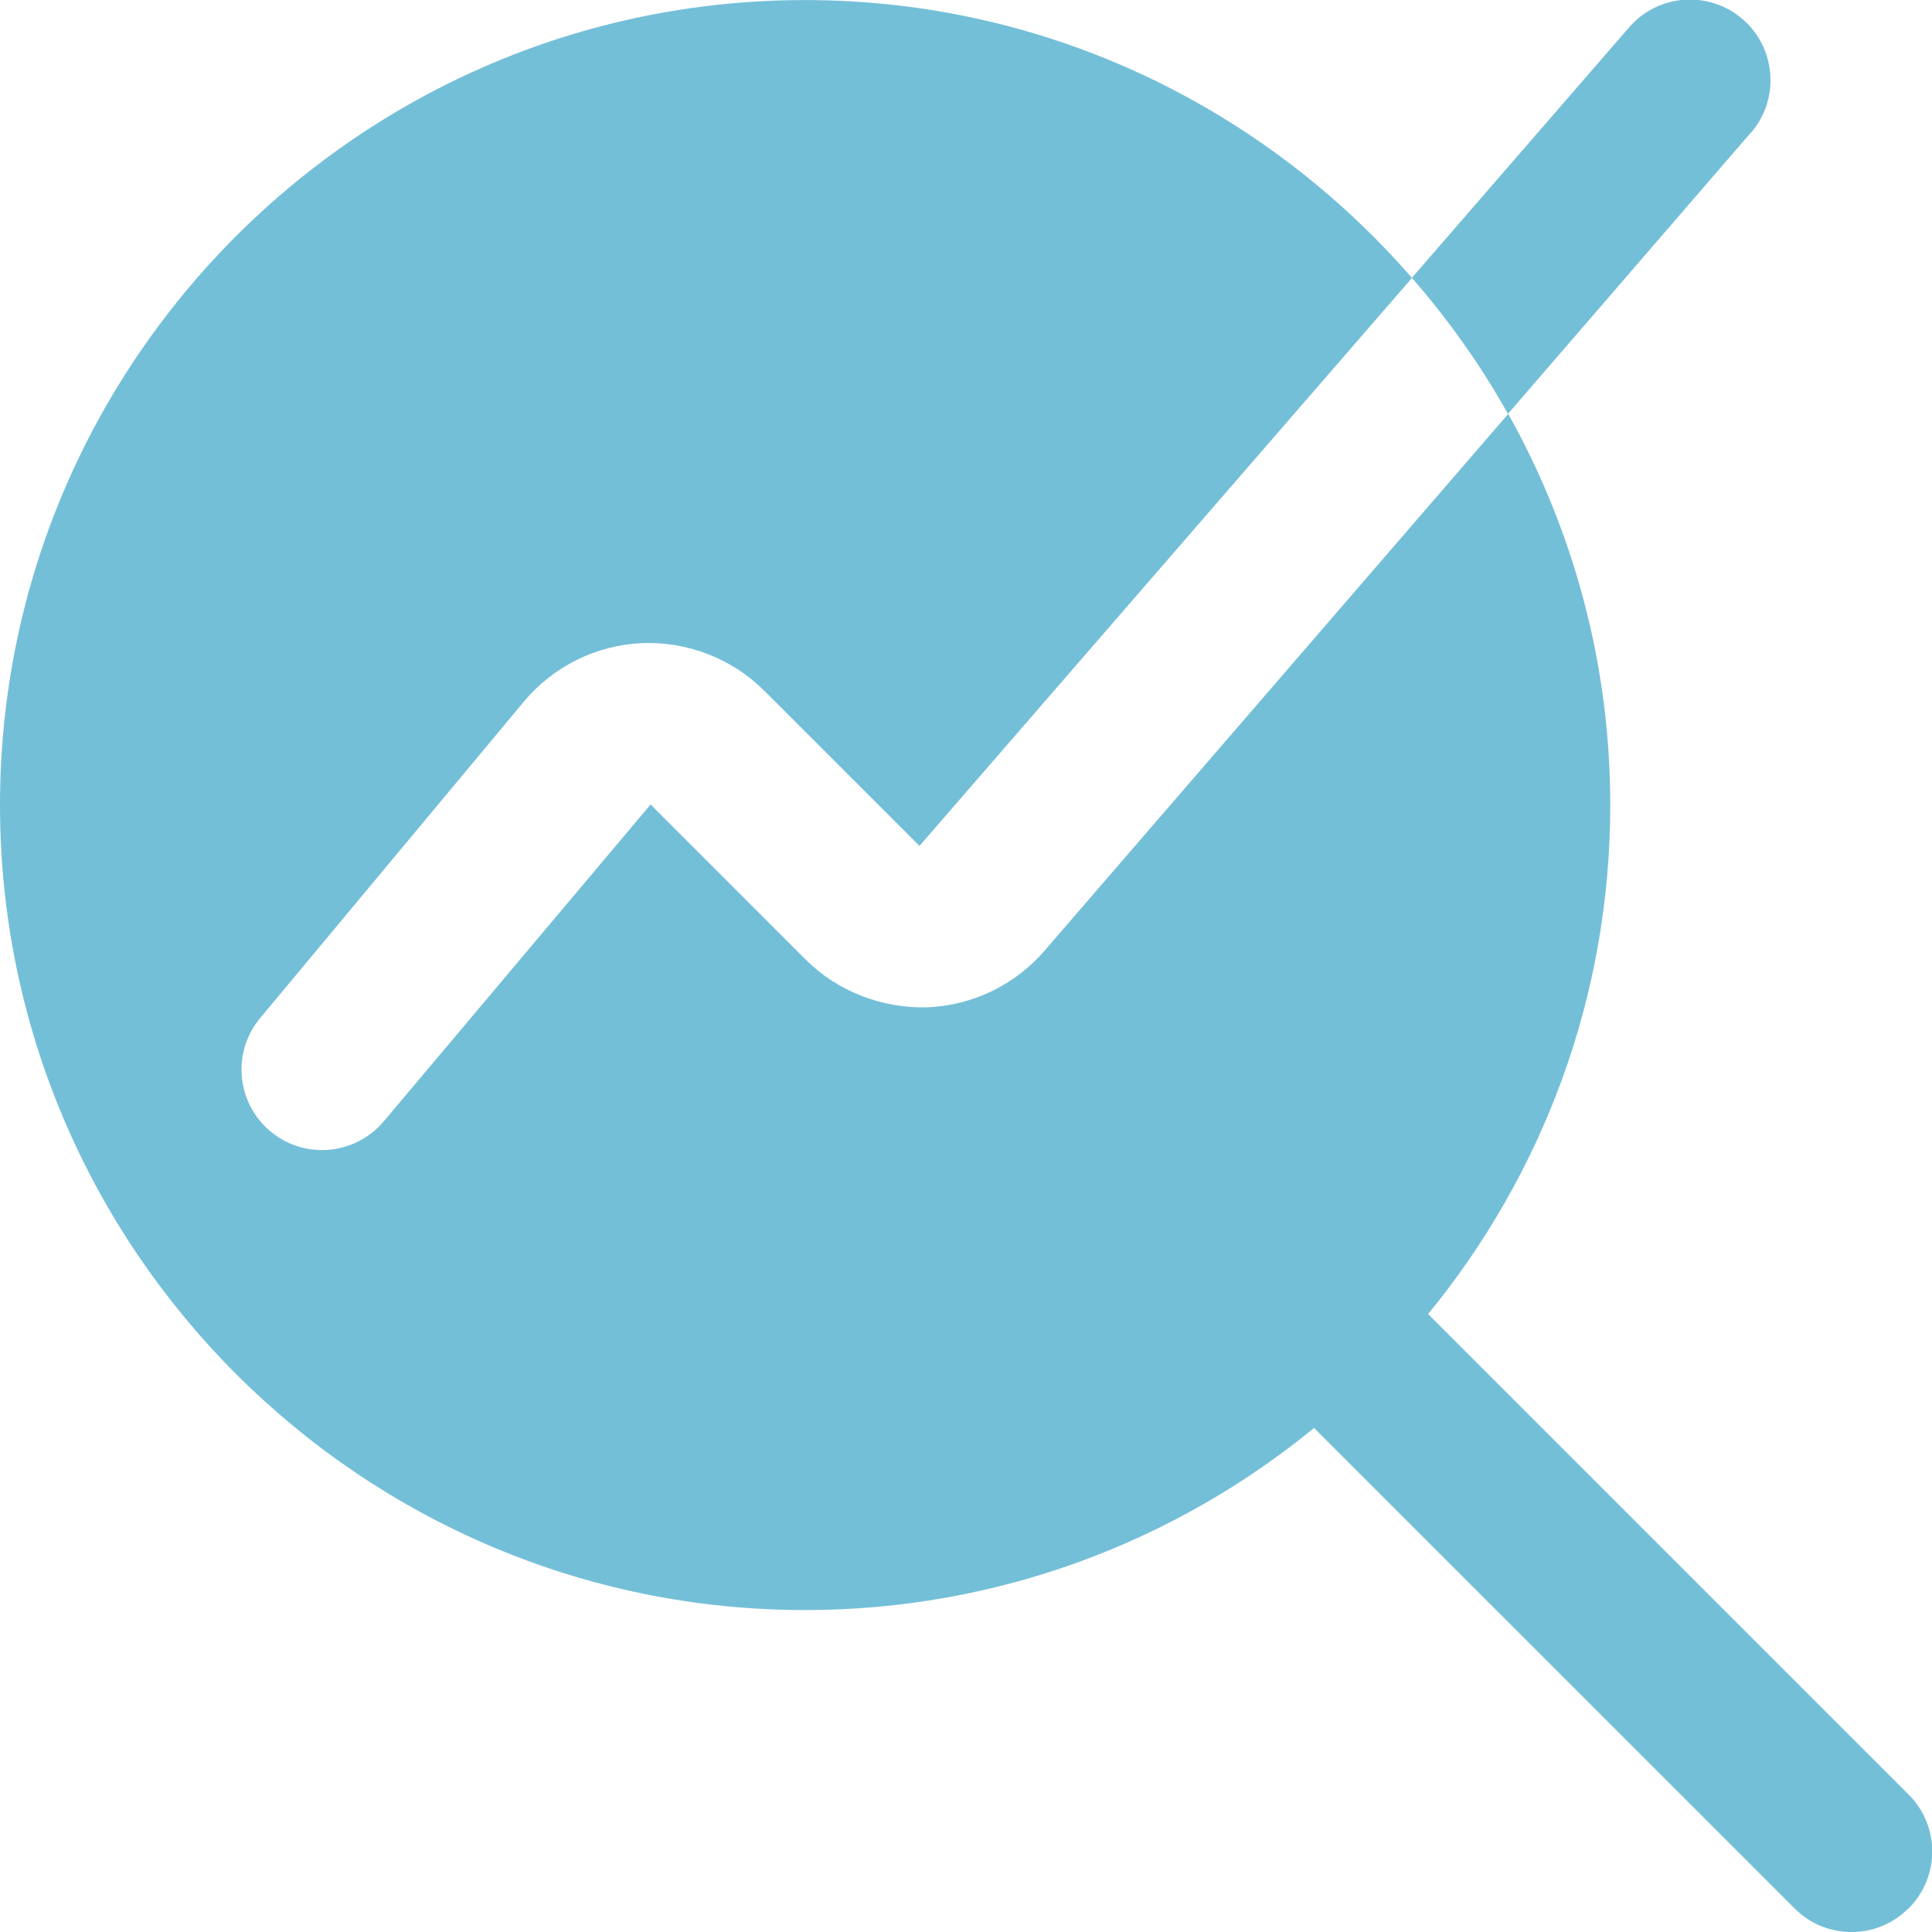 <svg width="36" height="36" viewBox="0 0 36 36" fill="none" xmlns="http://www.w3.org/2000/svg">
<g clip-path="url(#clip0_573_20537)">
<path d="M35.56 35.561C35.268 35.854 34.884 36.001 34.5 36.001C34.116 36.001 33.732 35.854 33.44 35.561L24.486 26.608C21.898 28.726 18.596 30.001 15 30.001C6.729 30.001 0 23.272 0 15.001C0 6.73 6.729 0.001 15 0.001C19.514 0.001 23.558 2.014 26.31 5.179L17.133 15.763L14.241 12.871C13.638 12.268 12.796 11.947 11.955 11.984C11.106 12.023 10.305 12.421 9.762 13.073L4.848 18.97C4.317 19.606 4.404 20.552 5.04 21.082C5.322 21.316 5.661 21.43 6 21.43C6.431 21.43 6.856 21.245 7.155 20.89L12.123 14.99L15.015 17.882C15.609 18.476 16.437 18.791 17.273 18.77C18.114 18.739 18.91 18.356 19.459 17.72L28.104 7.712C29.31 9.872 30.005 12.355 30.005 14.999C30.005 18.596 28.73 21.899 26.611 24.485L35.565 33.439C36.151 34.025 36.151 34.973 35.565 35.56L35.56 35.561ZM32.627 2.473C33.168 1.846 33.097 0.898 32.471 0.356C31.846 -0.182 30.898 -0.118 30.355 0.511L26.308 5.177C26.988 5.957 27.591 6.803 28.098 7.712L32.625 2.471L32.627 2.473Z" fill="#74BFD8"/>
</g>
<defs>
<clipPath id="clip0_573_20537">
<rect width="36" height="36" fill="white"/>
</clipPath>
</defs>
</svg>
